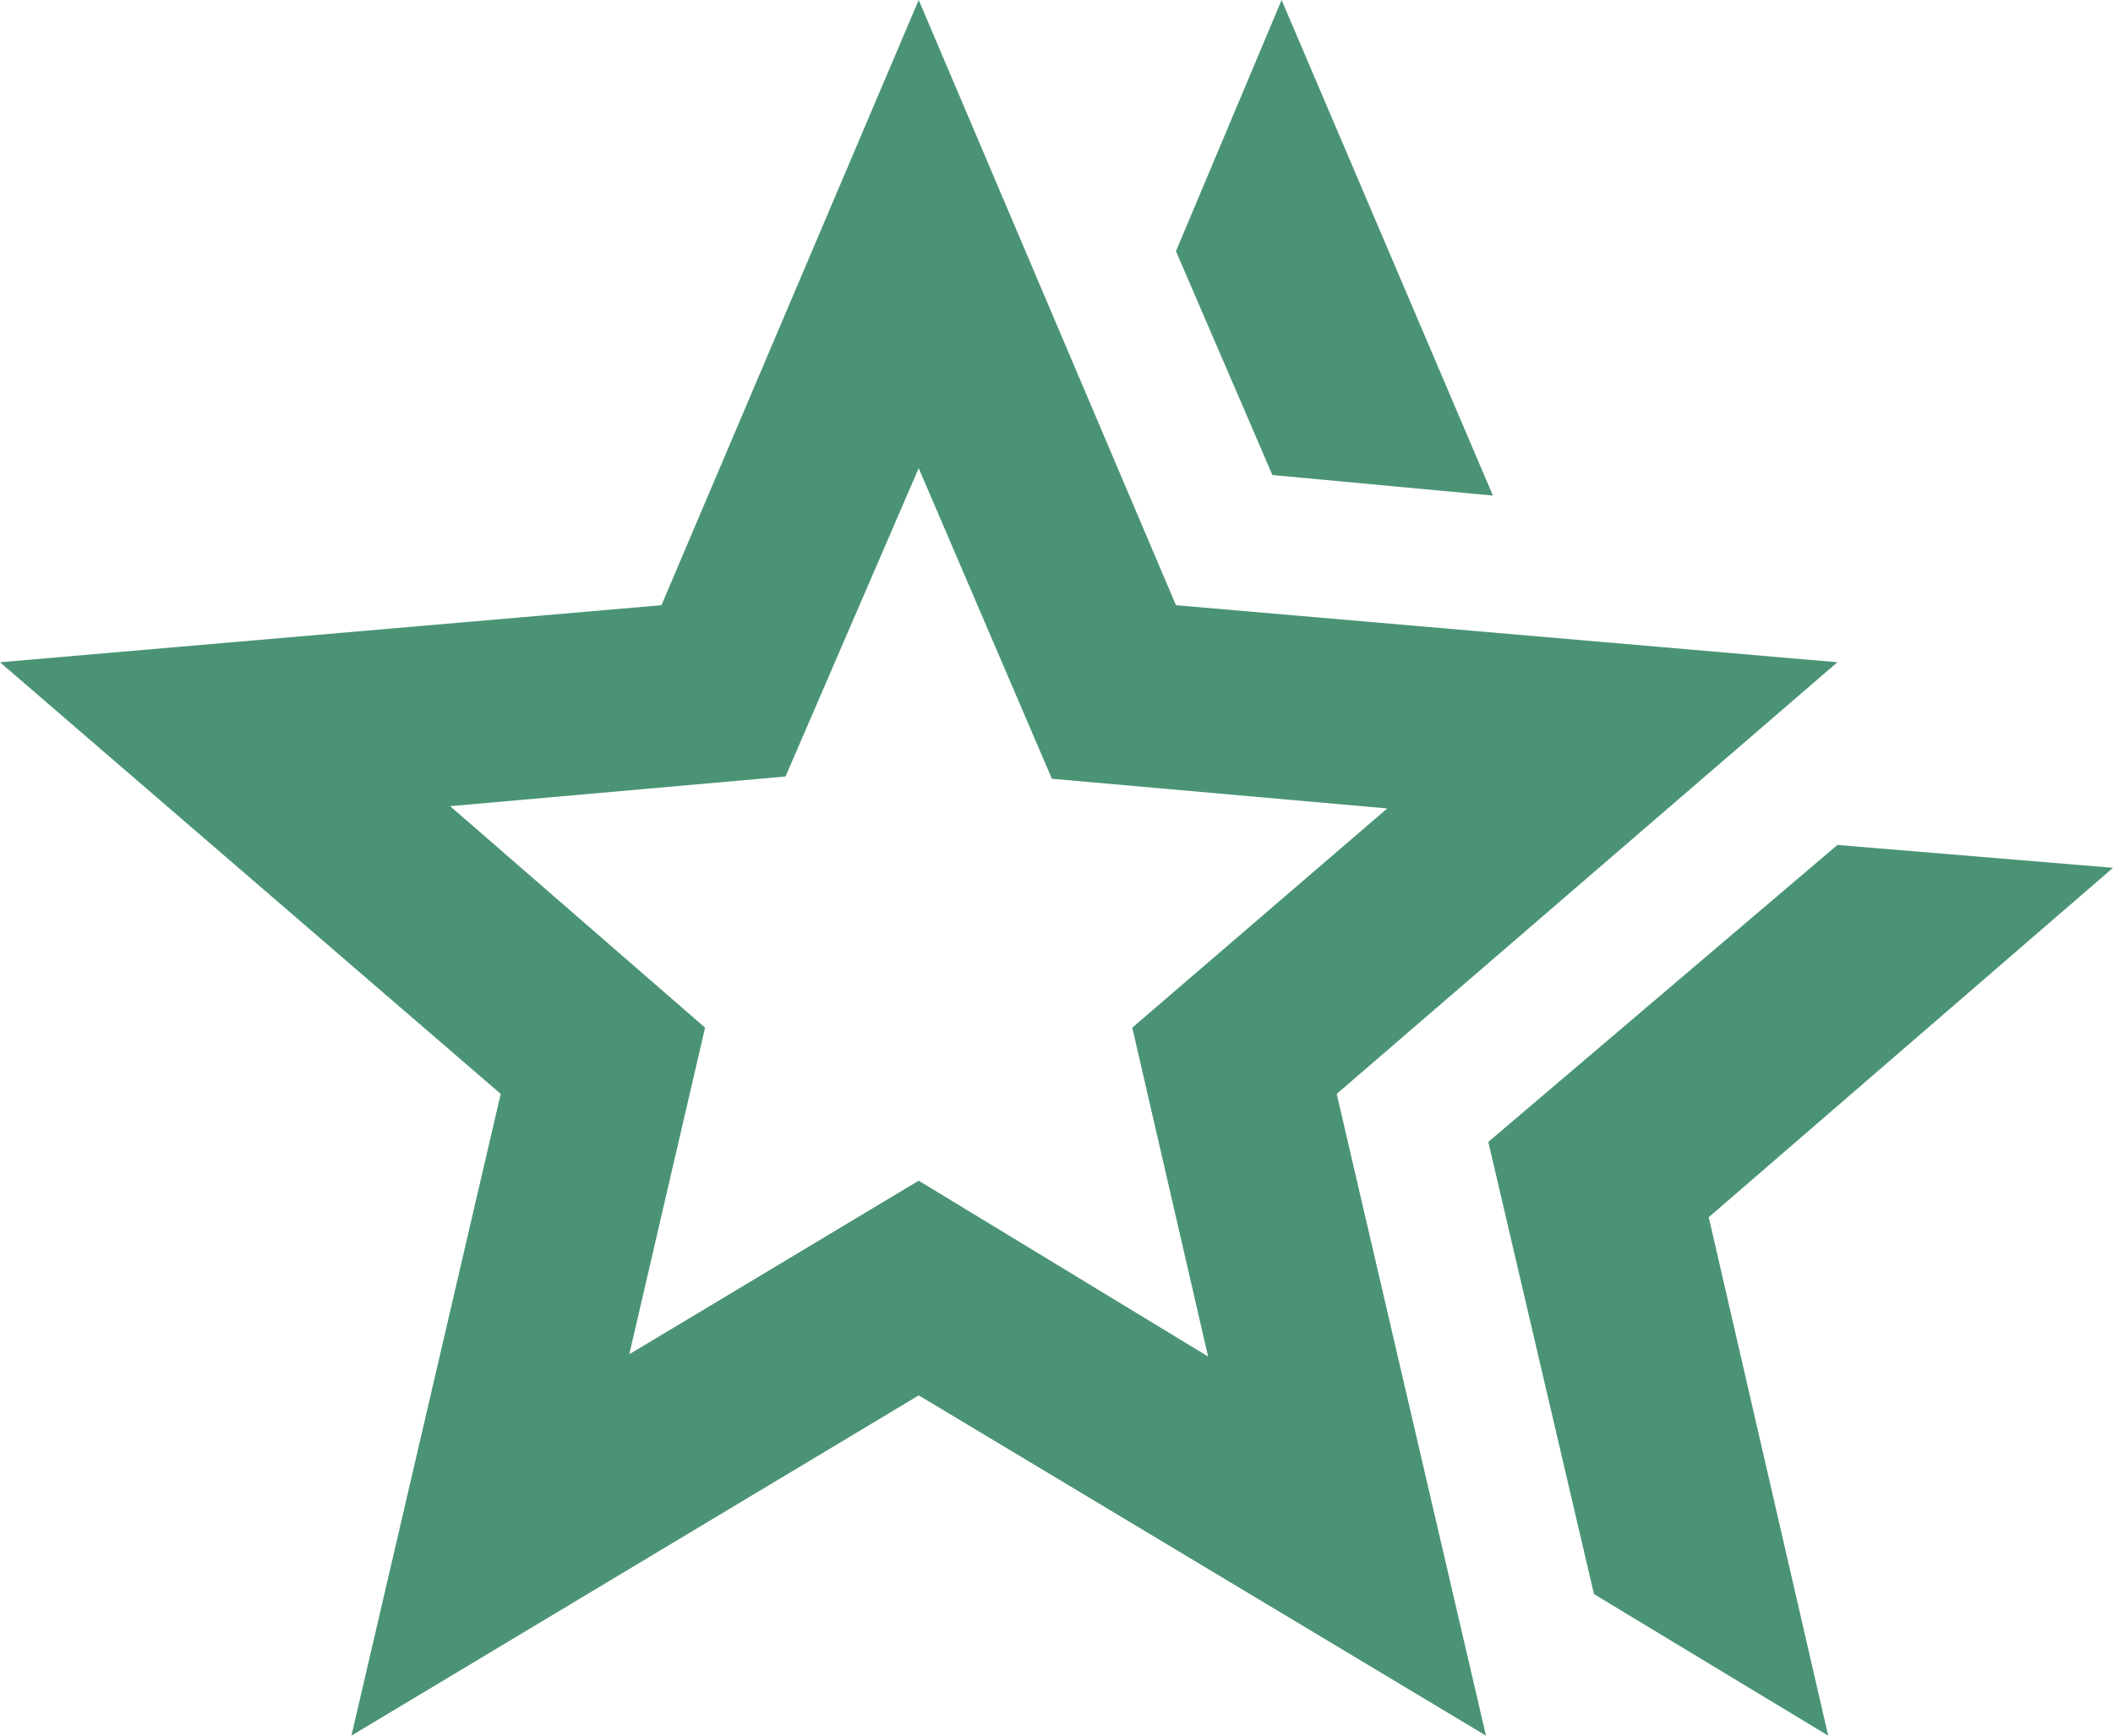 <?xml version="1.0" encoding="UTF-8"?> <svg xmlns="http://www.w3.org/2000/svg" width="28" height="23" viewBox="0 0 28 23" fill="none"><path d="M19.722 15.132L24.348 11.197L28 11.5L22.643 16.13L24.226 23L21.122 21.124L19.722 15.132ZM16.861 6.295L15.583 3.329L16.983 0L19.783 6.567L16.861 6.295ZM8.339 17.946L12.174 15.646L16.009 17.976L15.004 13.618L18.383 10.713L13.939 10.32L12.174 6.204L10.409 10.29L5.965 10.683L9.343 13.618L8.339 17.946ZM4.657 23L6.635 14.496L0 8.776L8.765 8.02L12.174 0L15.583 8.02L24.348 8.776L17.713 14.496L19.691 23L12.174 18.491L4.657 23Z" fill="#4A9475"></path></svg> 